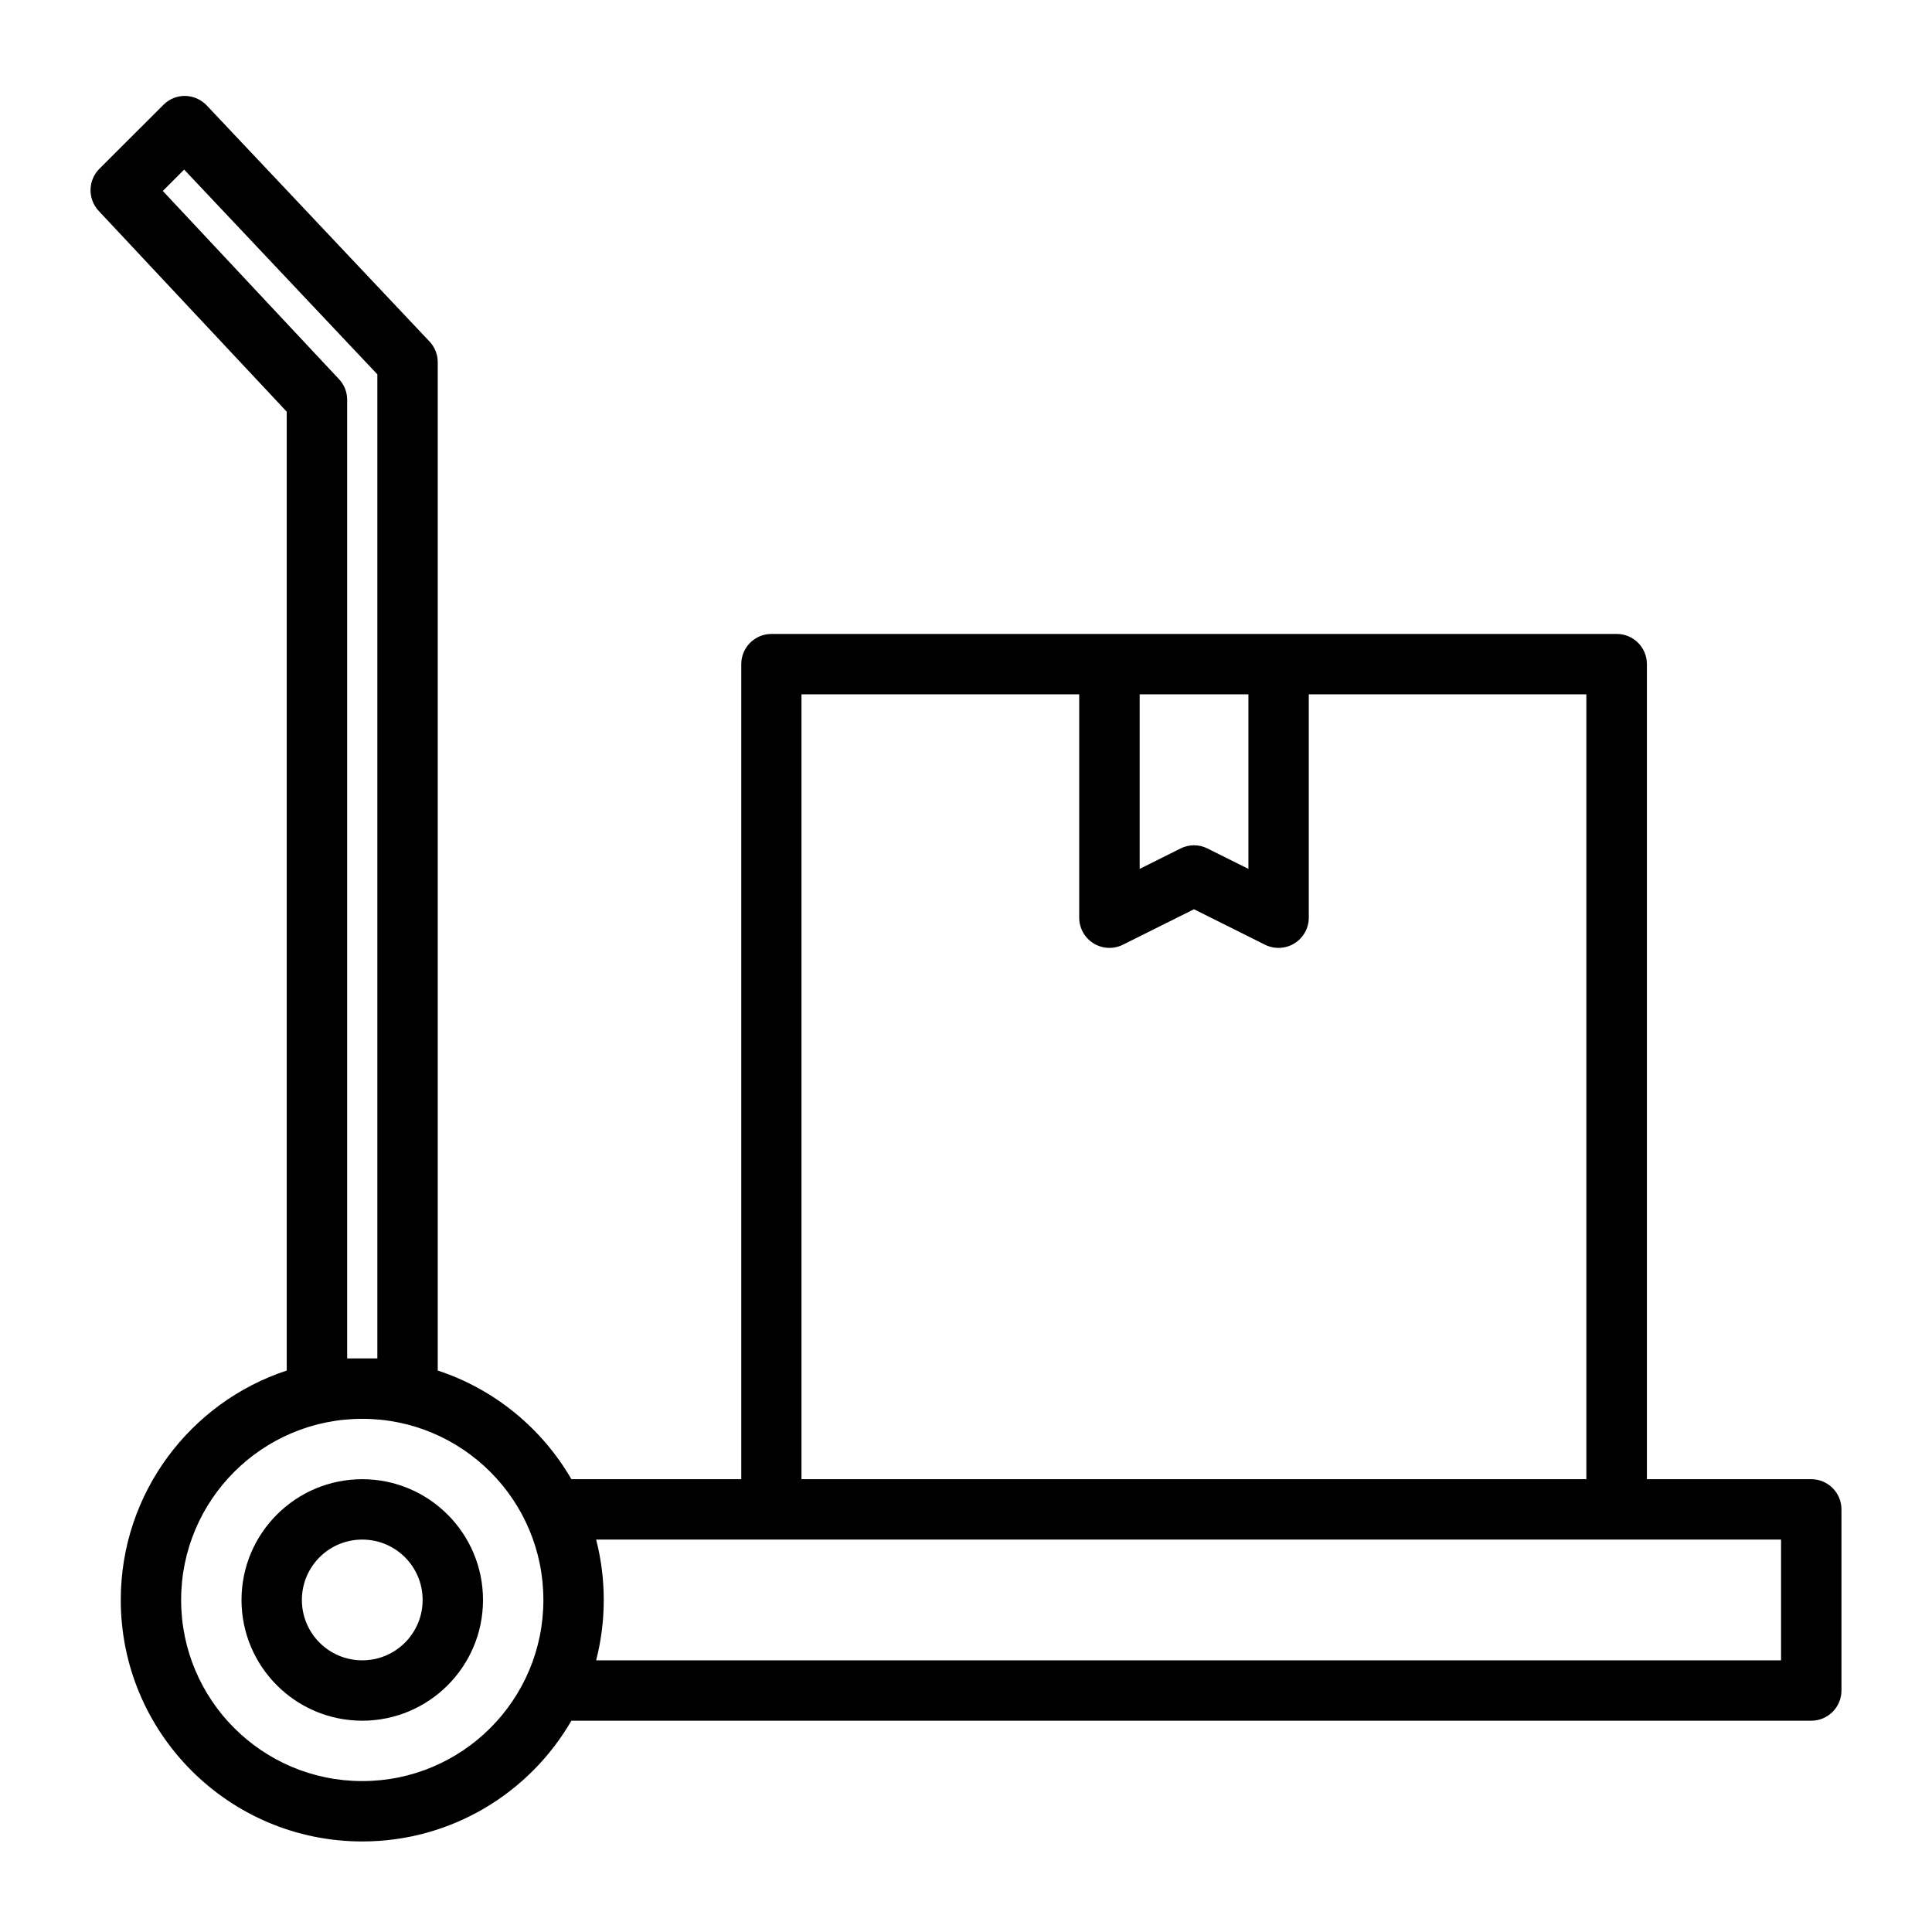 <?xml version="1.0" encoding="UTF-8"?>
<svg width="1200pt" height="1200pt" version="1.1" viewBox="0 0 1200 1200" xmlns="http://www.w3.org/2000/svg">
 <path d="m178.13 851.26c-59.859 19.688-103.12 76.078-103.12 142.5 0 82.781 67.219 150 150 150 55.453 0 103.97-30.188 129.89-75h770.11c10.359 0 18.75-8.391 18.75-18.75v-112.5c0-10.359-8.391-18.75-18.75-18.75h-102.09v-506.26c0-10.359-8.391-18.75-18.75-18.75h-525c-10.359 0-18.75 8.391-18.75 18.75v506.26h-105.52c-18.281-31.594-47.766-55.922-83.016-67.5v-626.16c0.047-4.734-1.734-9.422-5.109-12.984l-138.37-146.63c-3.469-3.656-8.297-5.812-13.359-5.906s-9.938 1.922-13.547 5.531l-39.797 39.75c-7.125 7.172-7.312 18.703-0.422 26.109l116.81 124.74v595.55zm46.875 30c62.109 0 112.5 50.391 112.5 112.5 0 62.109-50.391 112.5-112.5 112.5s-112.5-50.391-112.5-112.5c0-62.109 50.391-112.5 112.5-112.5zm0 37.5c-41.391 0-75 33.609-75 75 0 41.391 33.609 75 75 75s75-33.609 75-75c0-41.391-33.609-75-75-75zm0 37.5c20.719 0 37.5 16.781 37.5 37.5s-16.781 37.5-37.5 37.5-37.5-16.781-37.5-37.5 16.781-37.5 37.5-37.5zm145.26 0c3.094 12 4.734 24.562 4.734 37.5s-1.641 25.5-4.734 37.5h735.98v-75zm442.64-525v138.74c0 6.469-3.375 12.516-8.906 15.938s-12.469 3.75-18.281 0.844l-44.109-22.031-44.156 22.031c-5.812 2.906-12.703 2.578-18.234-0.844s-8.906-9.469-8.906-15.938v-138.74h-172.5v487.5h487.5v-487.5h-172.5zm-578.53 412.5h-18.75v-595.45c0-4.781-1.781-9.328-5.062-12.797l-109.45-116.91 13.266-13.266 120 127.18v611.29zm495.71-412.5h45.328v108.42l-25.406-12.656c-5.25-2.672-11.484-2.672-16.781 0l-25.359 12.656v-108.42z" fill-rule="evenodd"/>
</svg>
